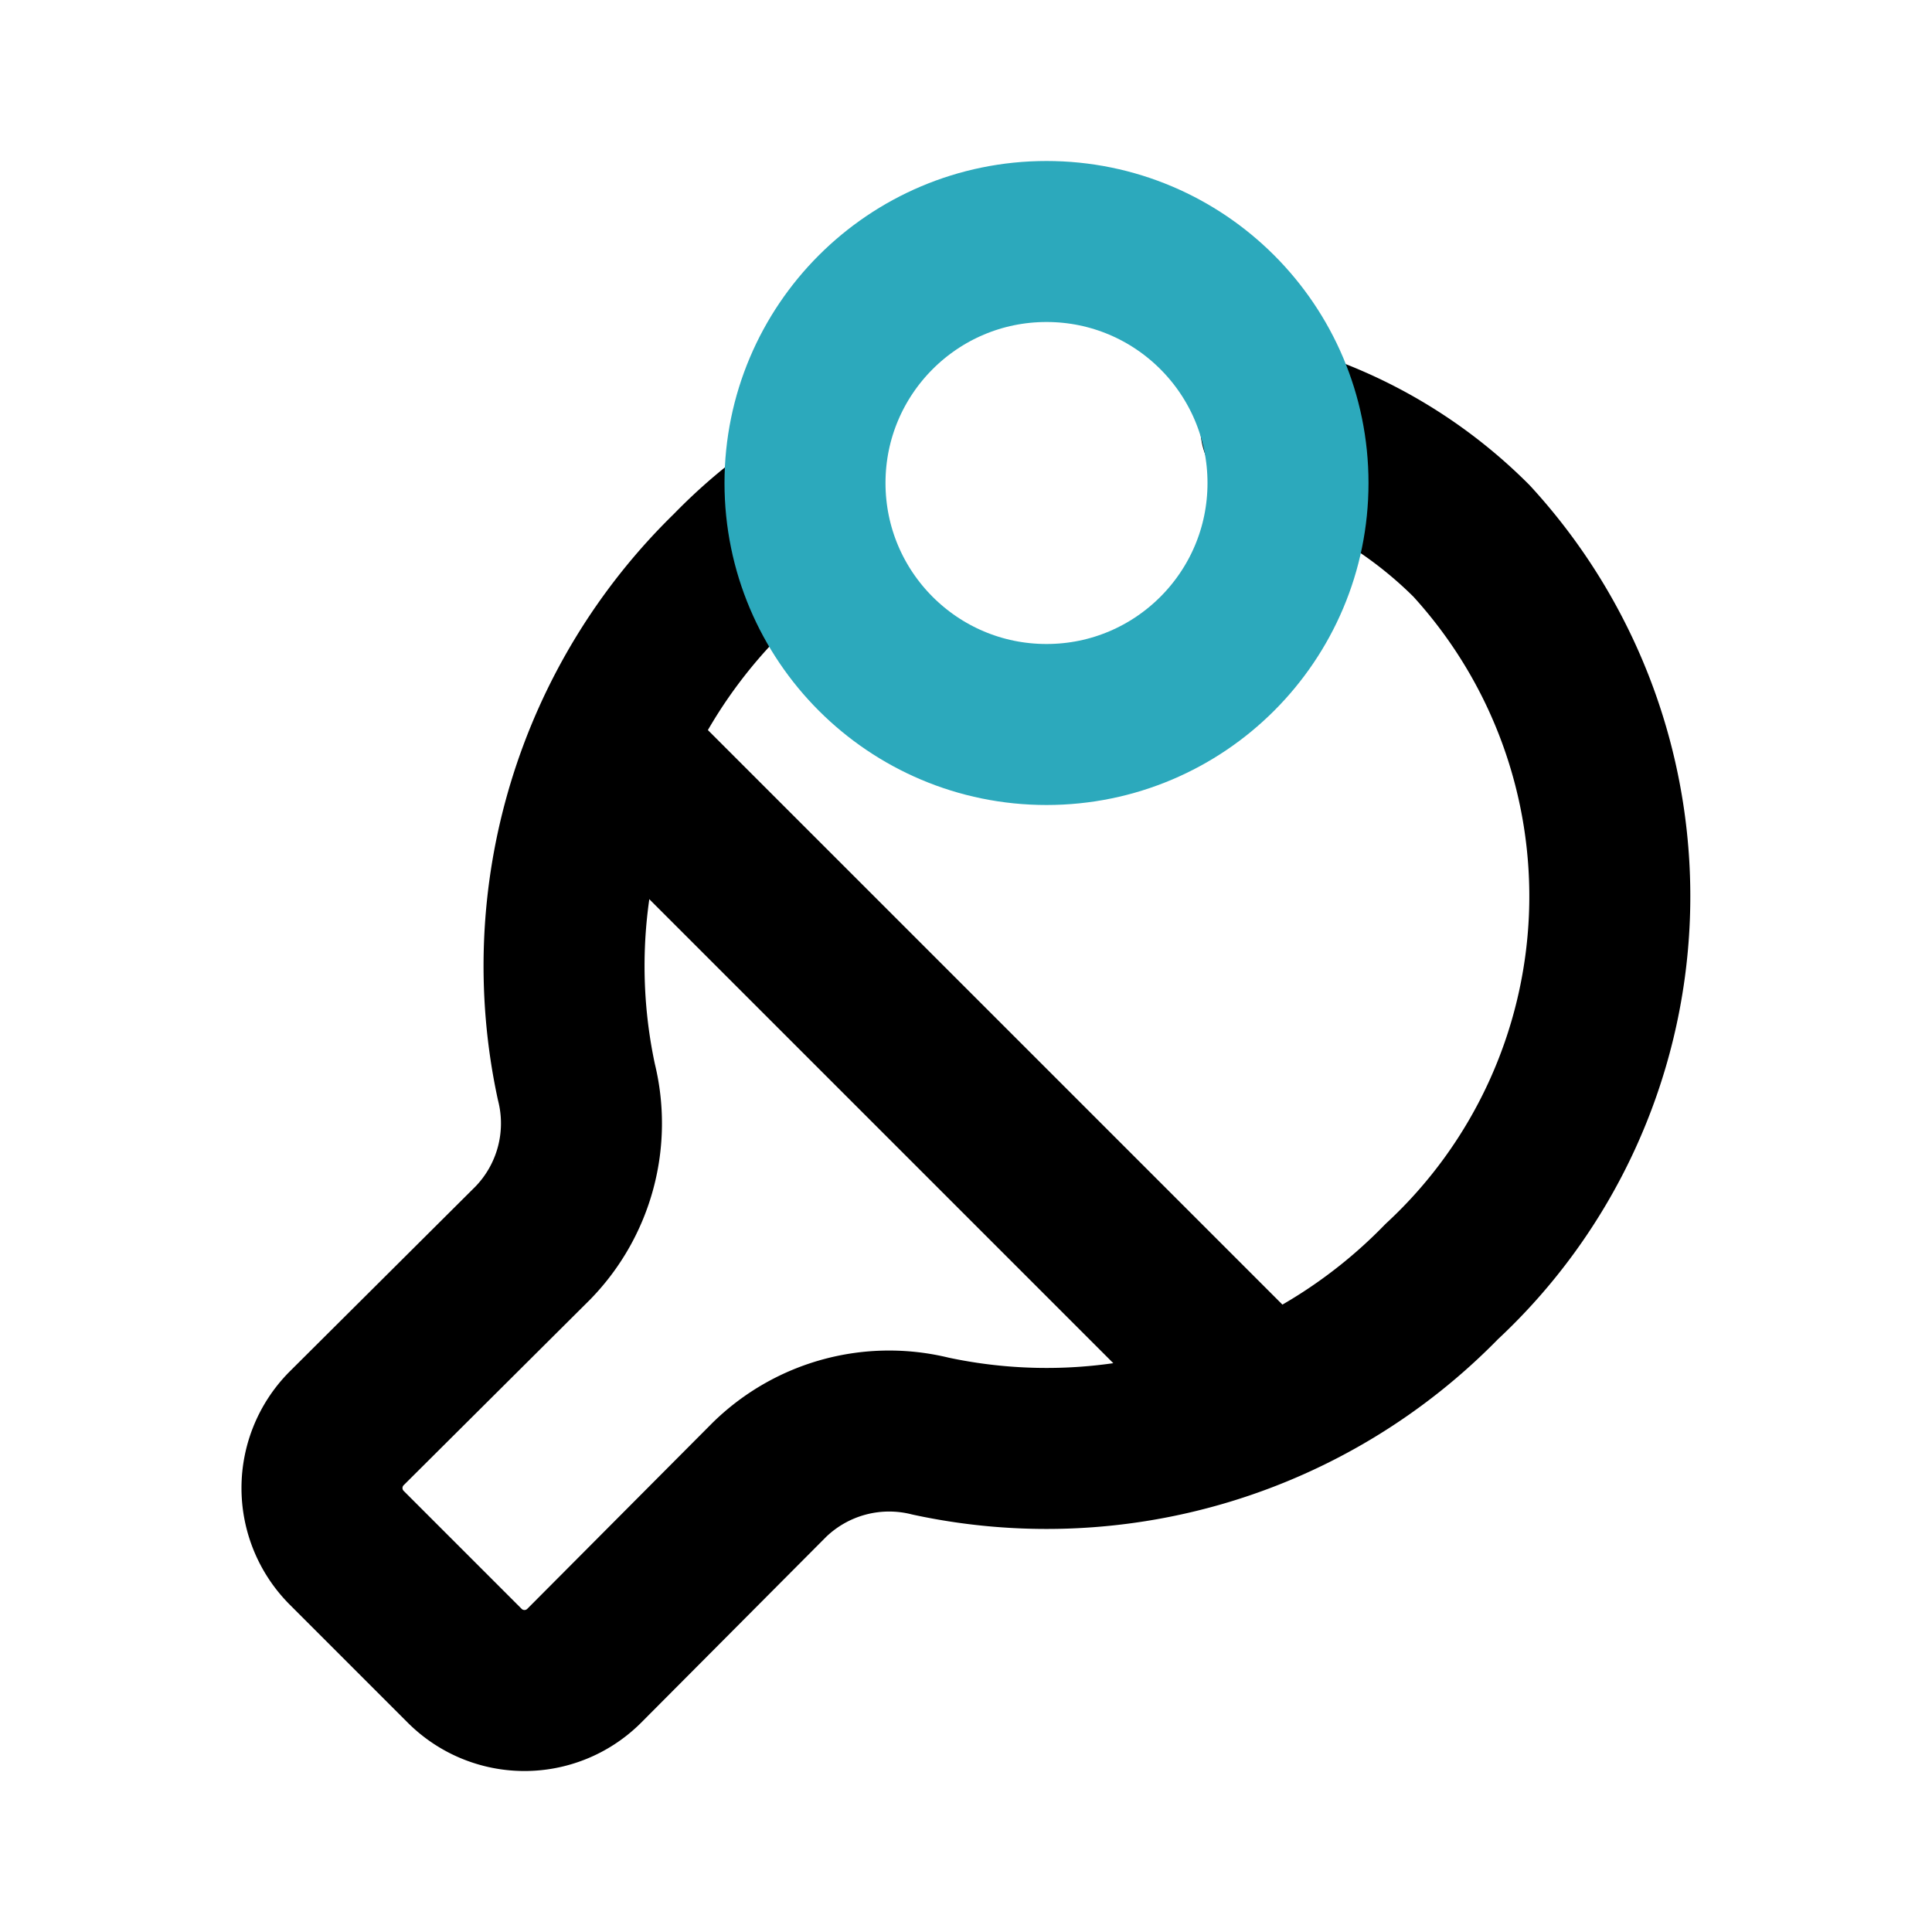 <?xml version="1.0" encoding="utf-8"?>
<svg fill="#000000" width="800px" height="800px" viewBox="0 0 24 24" id="ping-pong-2" data-name="Line Color" xmlns="http://www.w3.org/2000/svg" class="icon line-color"><path id="primary" d="M15.91,5.3a5.68,5.68,0,0,1,2.37,1.42,6.53,6.53,0,0,1-.37,9.2,6.85,6.85,0,0,1-6.35,1.92,2.13,2.13,0,0,0-2,.54L7.25,20.7a1.05,1.05,0,0,1-1.47,0L4.3,19.22a1.05,1.05,0,0,1,0-1.47l2.32-2.31a2.13,2.13,0,0,0,.54-2A6.85,6.85,0,0,1,9.08,7.09,6.17,6.17,0,0,1,10,6.31" style="fill: none; stroke: rgb(0, 0, 0); stroke-linecap: round; stroke-linejoin: round; stroke-width: 2;"></path><line id="primary-2" data-name="primary" x1="7.98" y1="9.67" x2="15.33" y2="17.02" style="fill: none; stroke: rgb(0, 0, 0); stroke-linecap: round; stroke-linejoin: round; stroke-width: 2;"></line><circle id="secondary" cx="13" cy="6" r="3" style="fill: none; stroke: rgb(44, 169, 188); stroke-linecap: round; stroke-linejoin: round; stroke-width: 2;"></circle></svg>